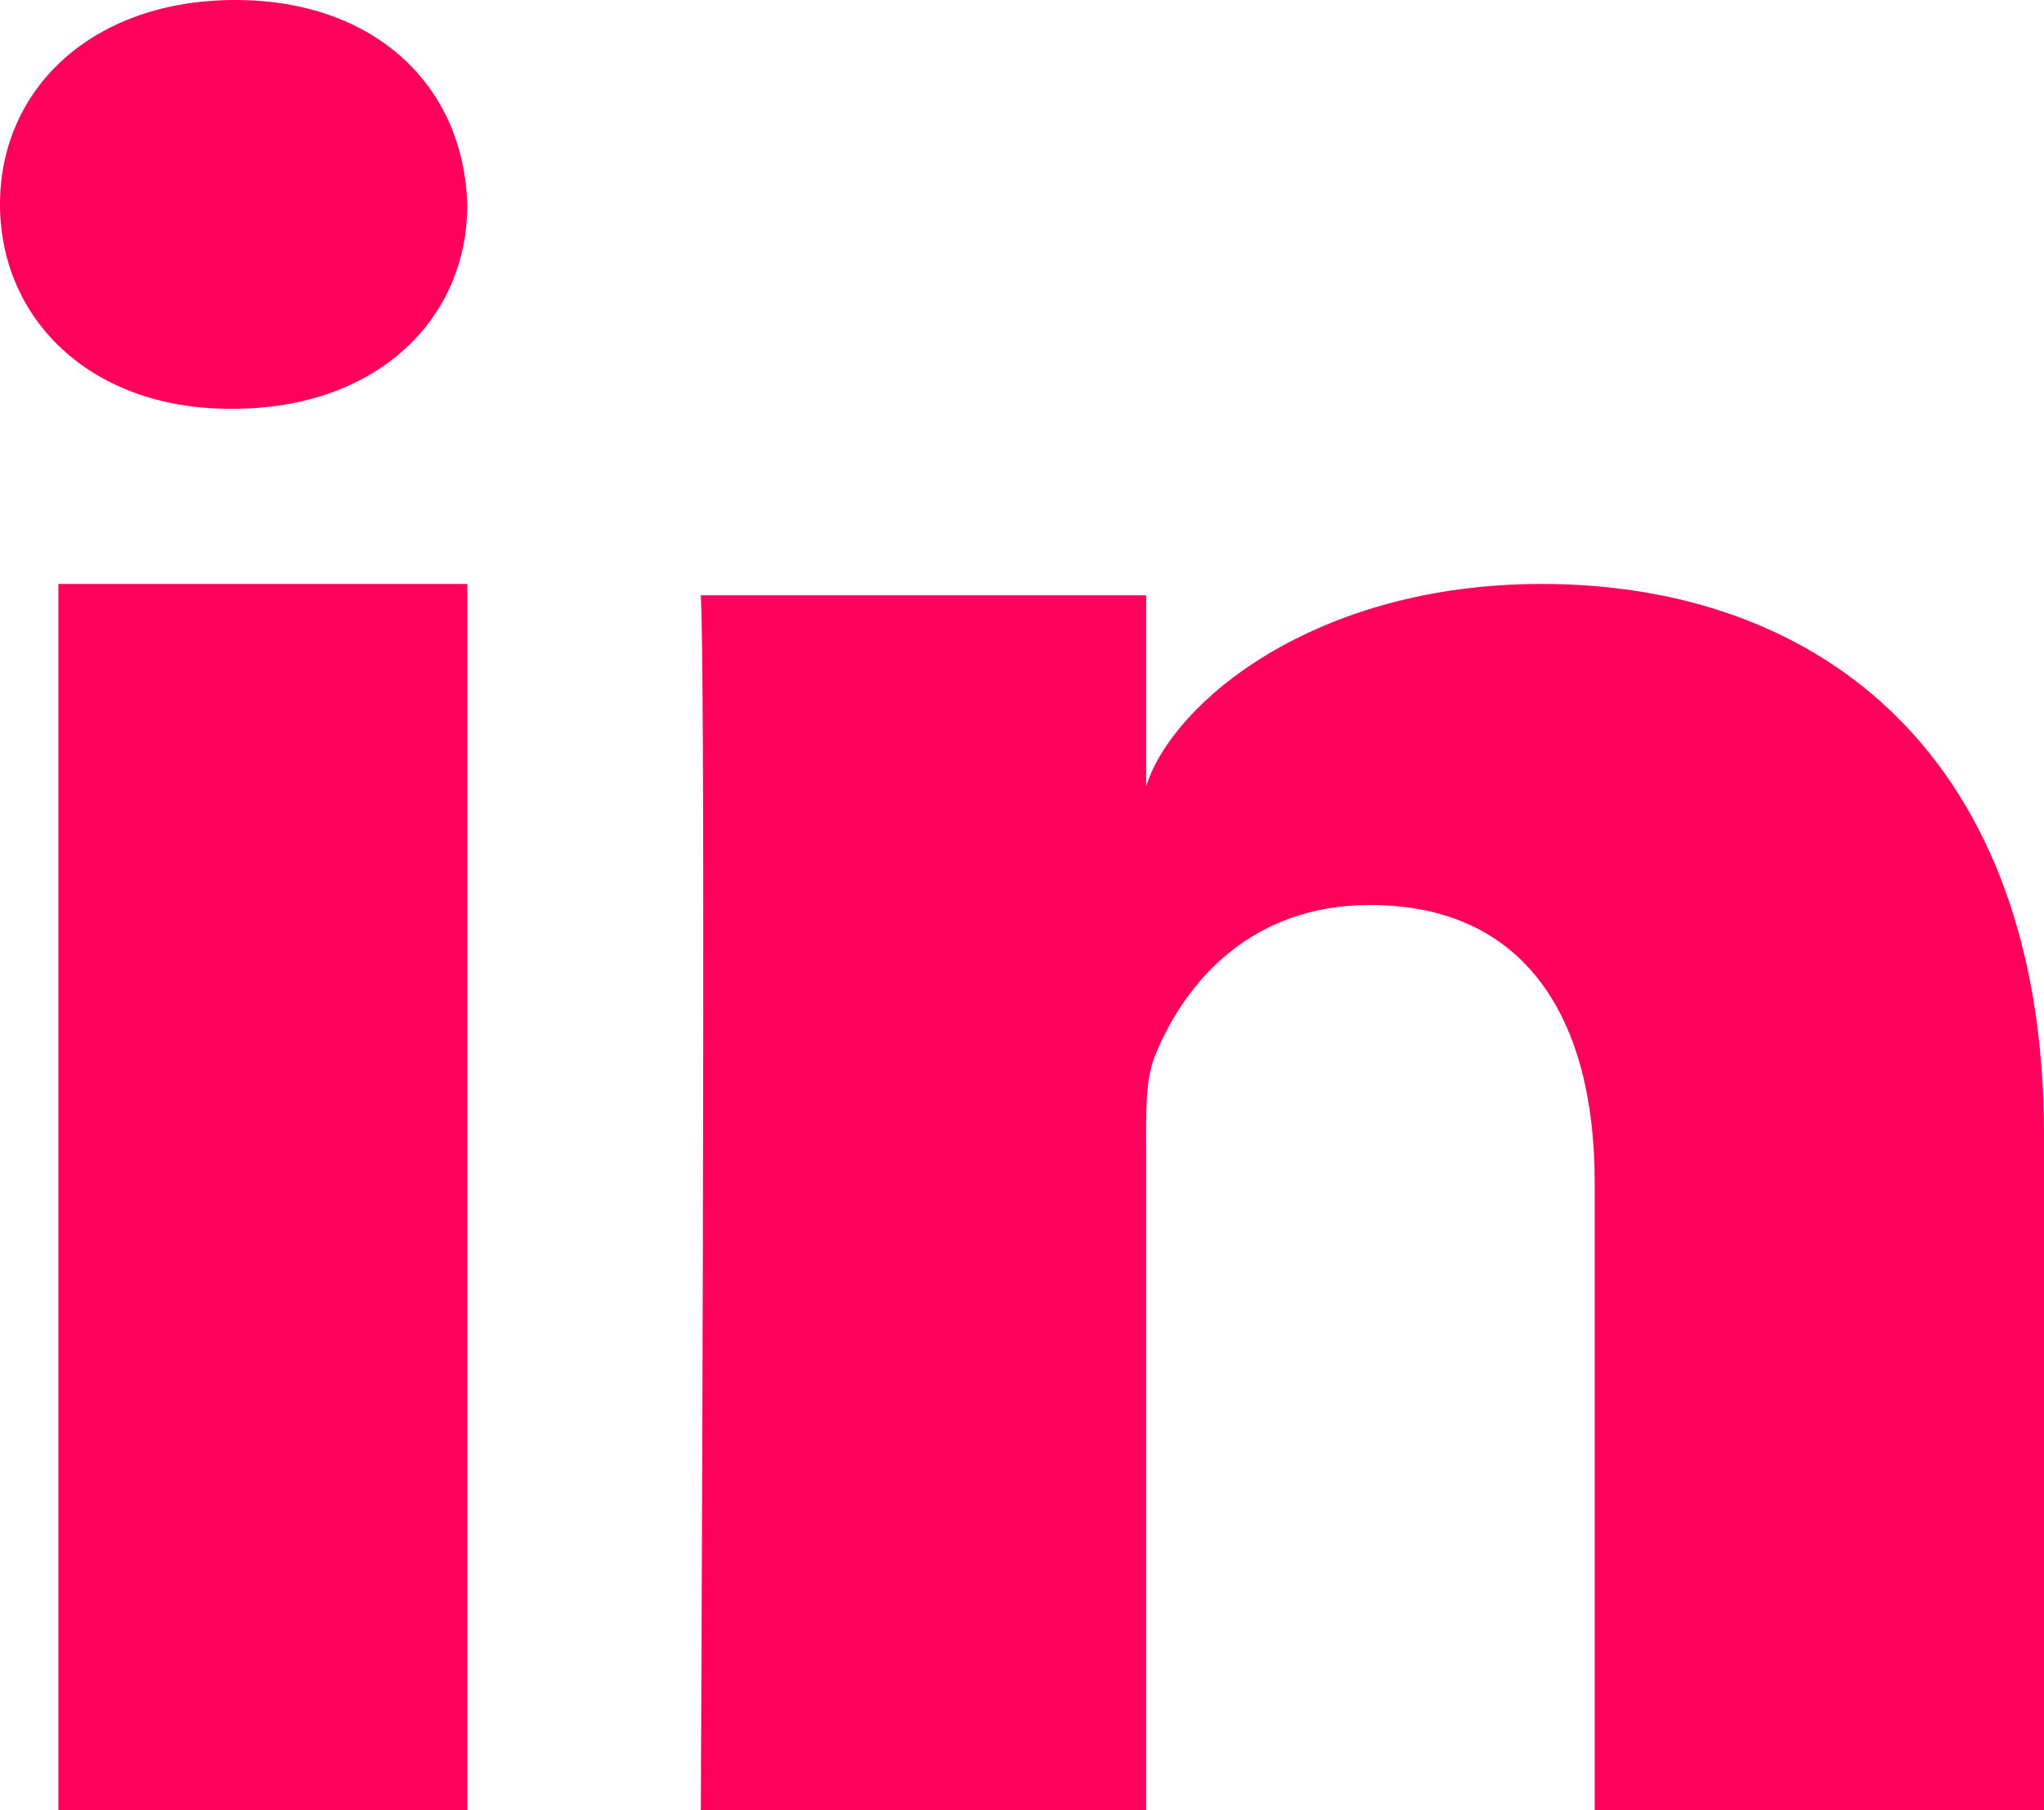 <?xml version="1.0" encoding="UTF-8"?> <svg xmlns="http://www.w3.org/2000/svg" width="35" height="31" viewBox="0 0 35 31" fill="none"><path d="M8 10H1V31H8V10Z" fill="#FF005B"></path><path d="M4.026 0C1.597 0 0 1.504 0 3.5C0 5.458 1.545 7 3.934 7H3.987C6.469 7 8.013 5.446 8 3.5C7.947 1.504 6.455 0 4.026 0Z" fill="#FF005B"></path><path d="M26.395 10C22.508 10 20.075 12.032 19.626 13.465V10.195H12C12.095 11.928 12 31 12 31H19.626V19.757C19.626 19.119 19.599 18.494 19.789 18.051C20.306 16.8 21.434 15.498 23.459 15.498C26.11 15.498 27.306 17.426 27.306 20.239V31H35V19.432C35 12.996 31.221 10 26.395 10Z" fill="#FF005B"></path></svg> 